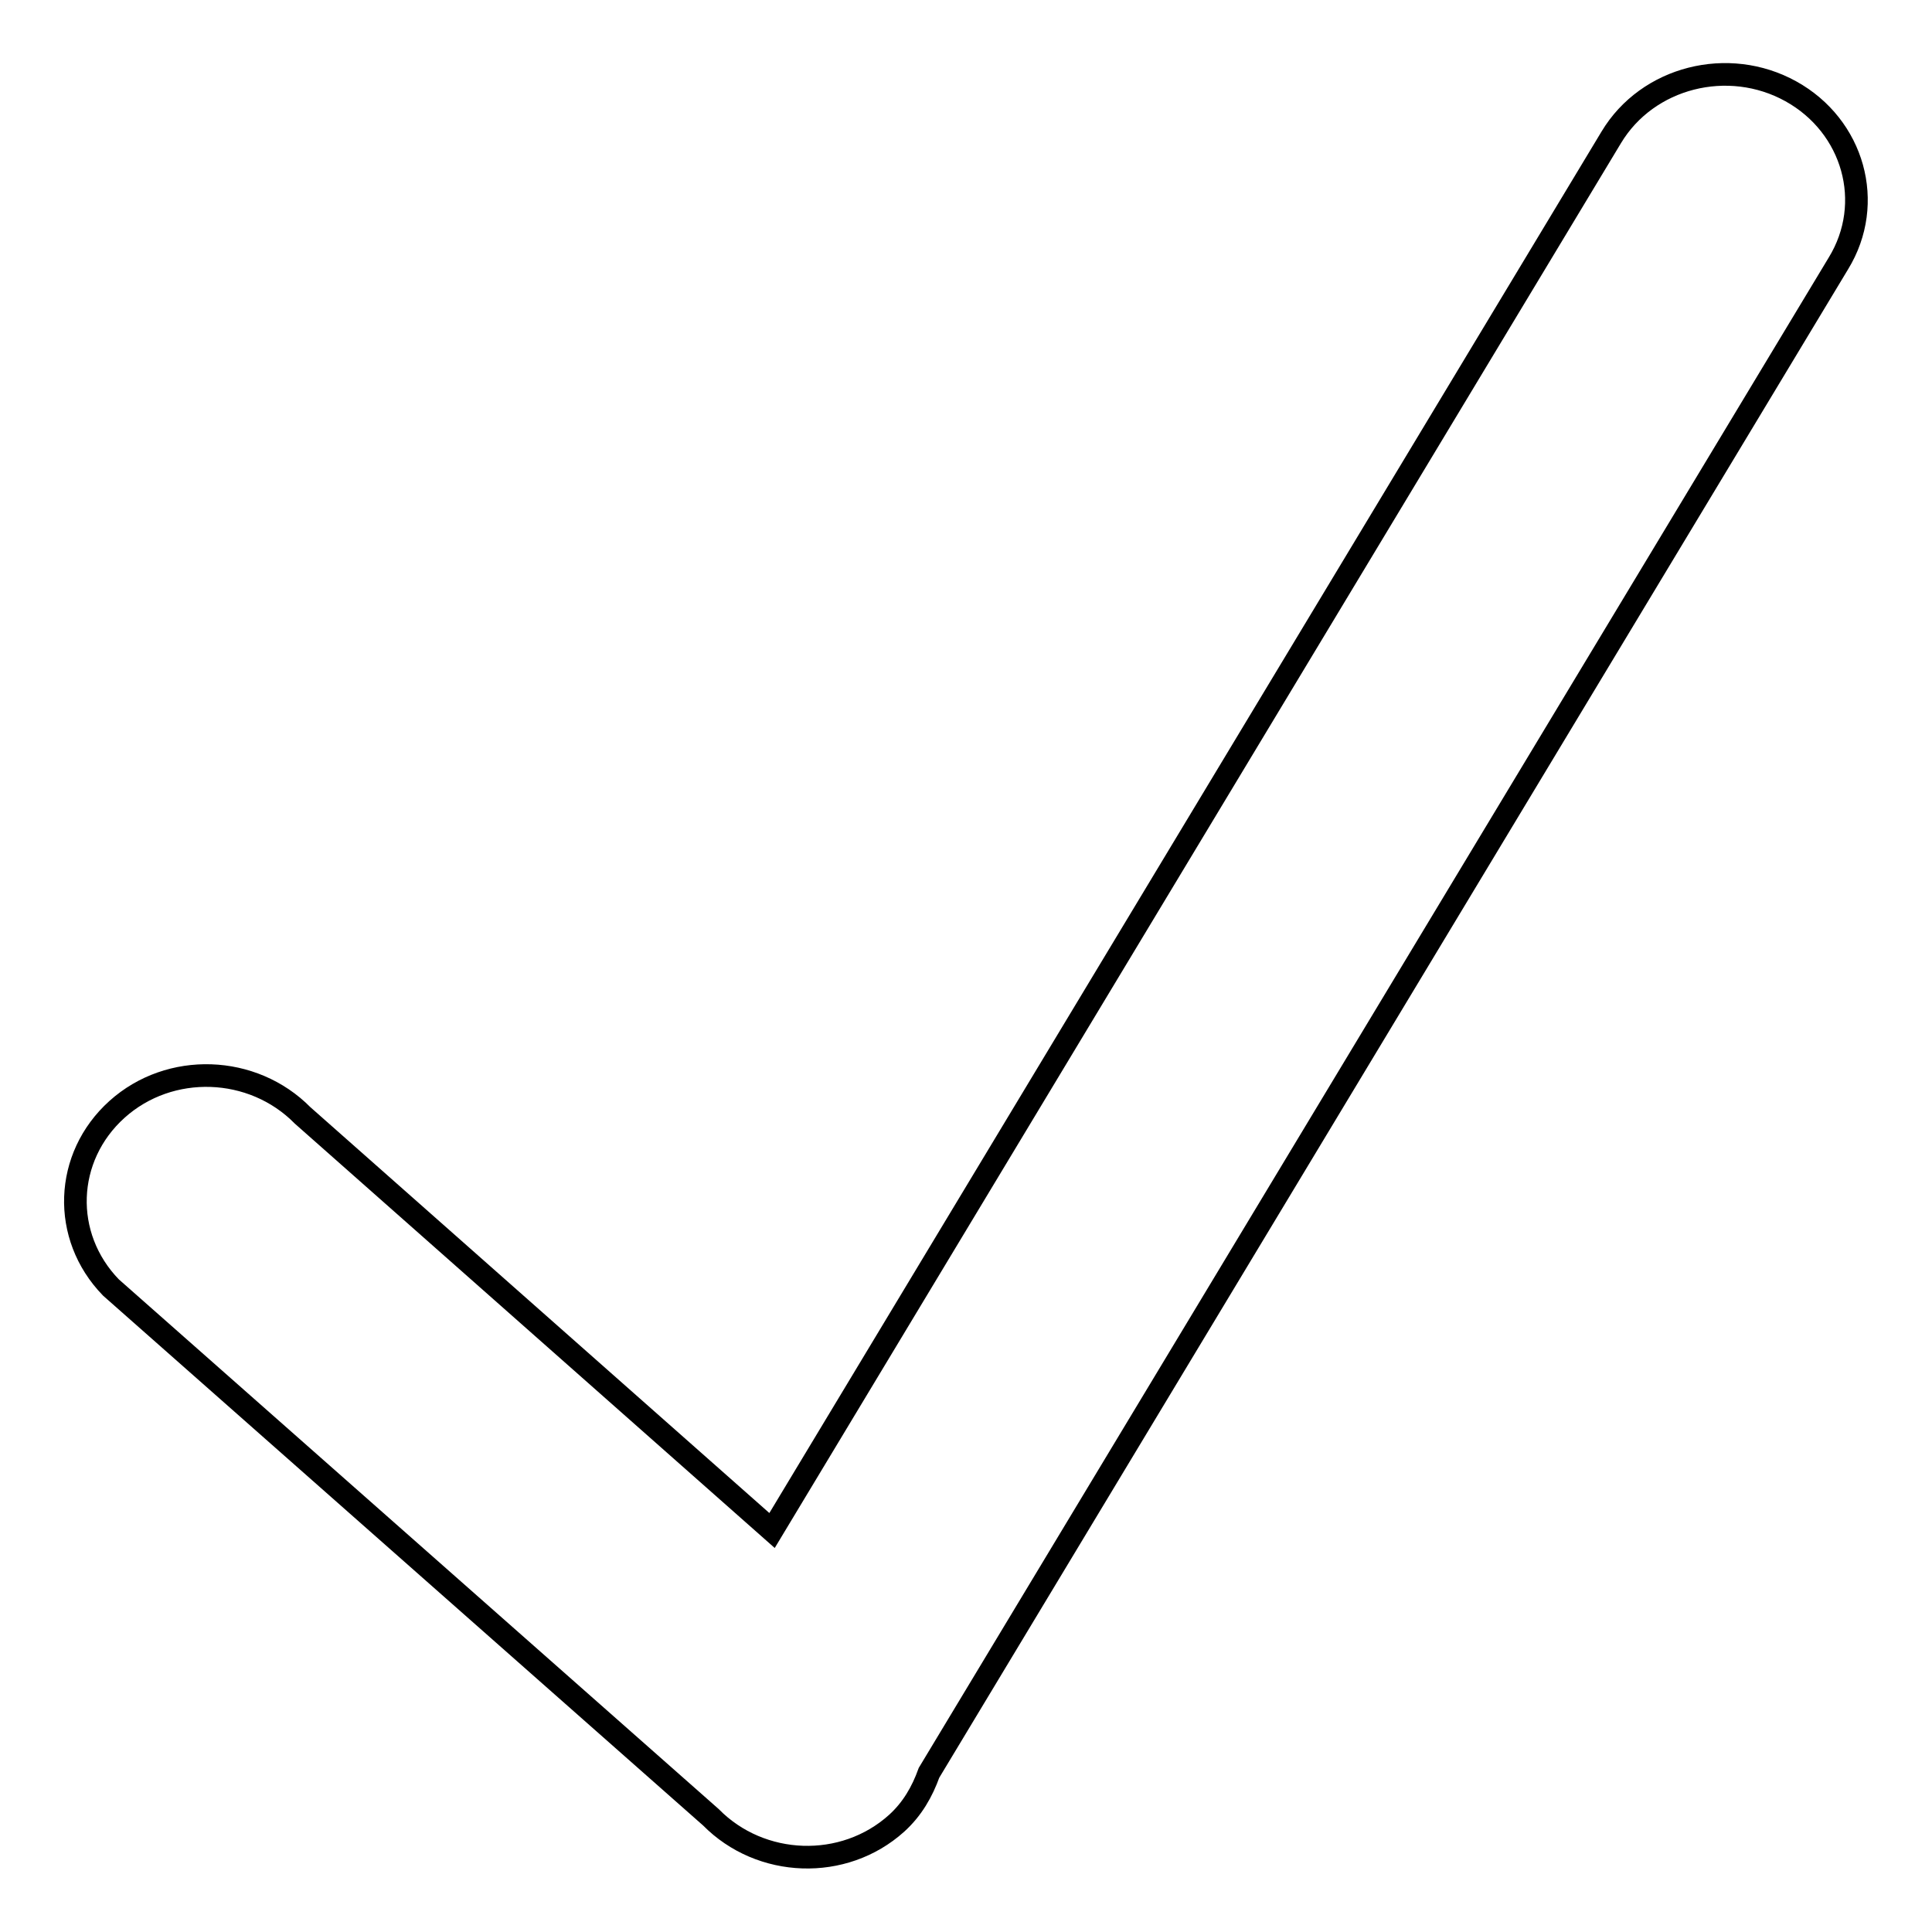 <?xml version="1.0" encoding="utf-8"?>
<!-- Svg Vector Icons : http://www.onlinewebfonts.com/icon -->
<!DOCTYPE svg PUBLIC "-//W3C//DTD SVG 1.1//EN" "http://www.w3.org/Graphics/SVG/1.1/DTD/svg11.dtd">
<svg version="1.1" xmlns="http://www.w3.org/2000/svg" xmlns:xlink="http://www.w3.org/1999/xlink" x="0px" y="0px" viewBox="0 0 256 256" enable-background="new 0 0 256 256" xml:space="preserve">
<g><g><path stroke-width="3" fill-opacity="0" stroke="#000000"  d="M237.3,12.1c-8.3-4.6-19-1.9-23.8,6.1L102.3,202.8l-62.2-55c-6.6-6.7-17.6-7.1-24.6-0.8c-7,6.3-7.4,16.8-0.8,23.6l79.5,70.2c6.6,6.7,17.6,7.1,24.6,0.8c2.1-1.9,3.4-4.2,4.3-6.7l120.5-200C248.5,26.9,245.6,16.7,237.3,12.1z"/></g></g>
</svg>